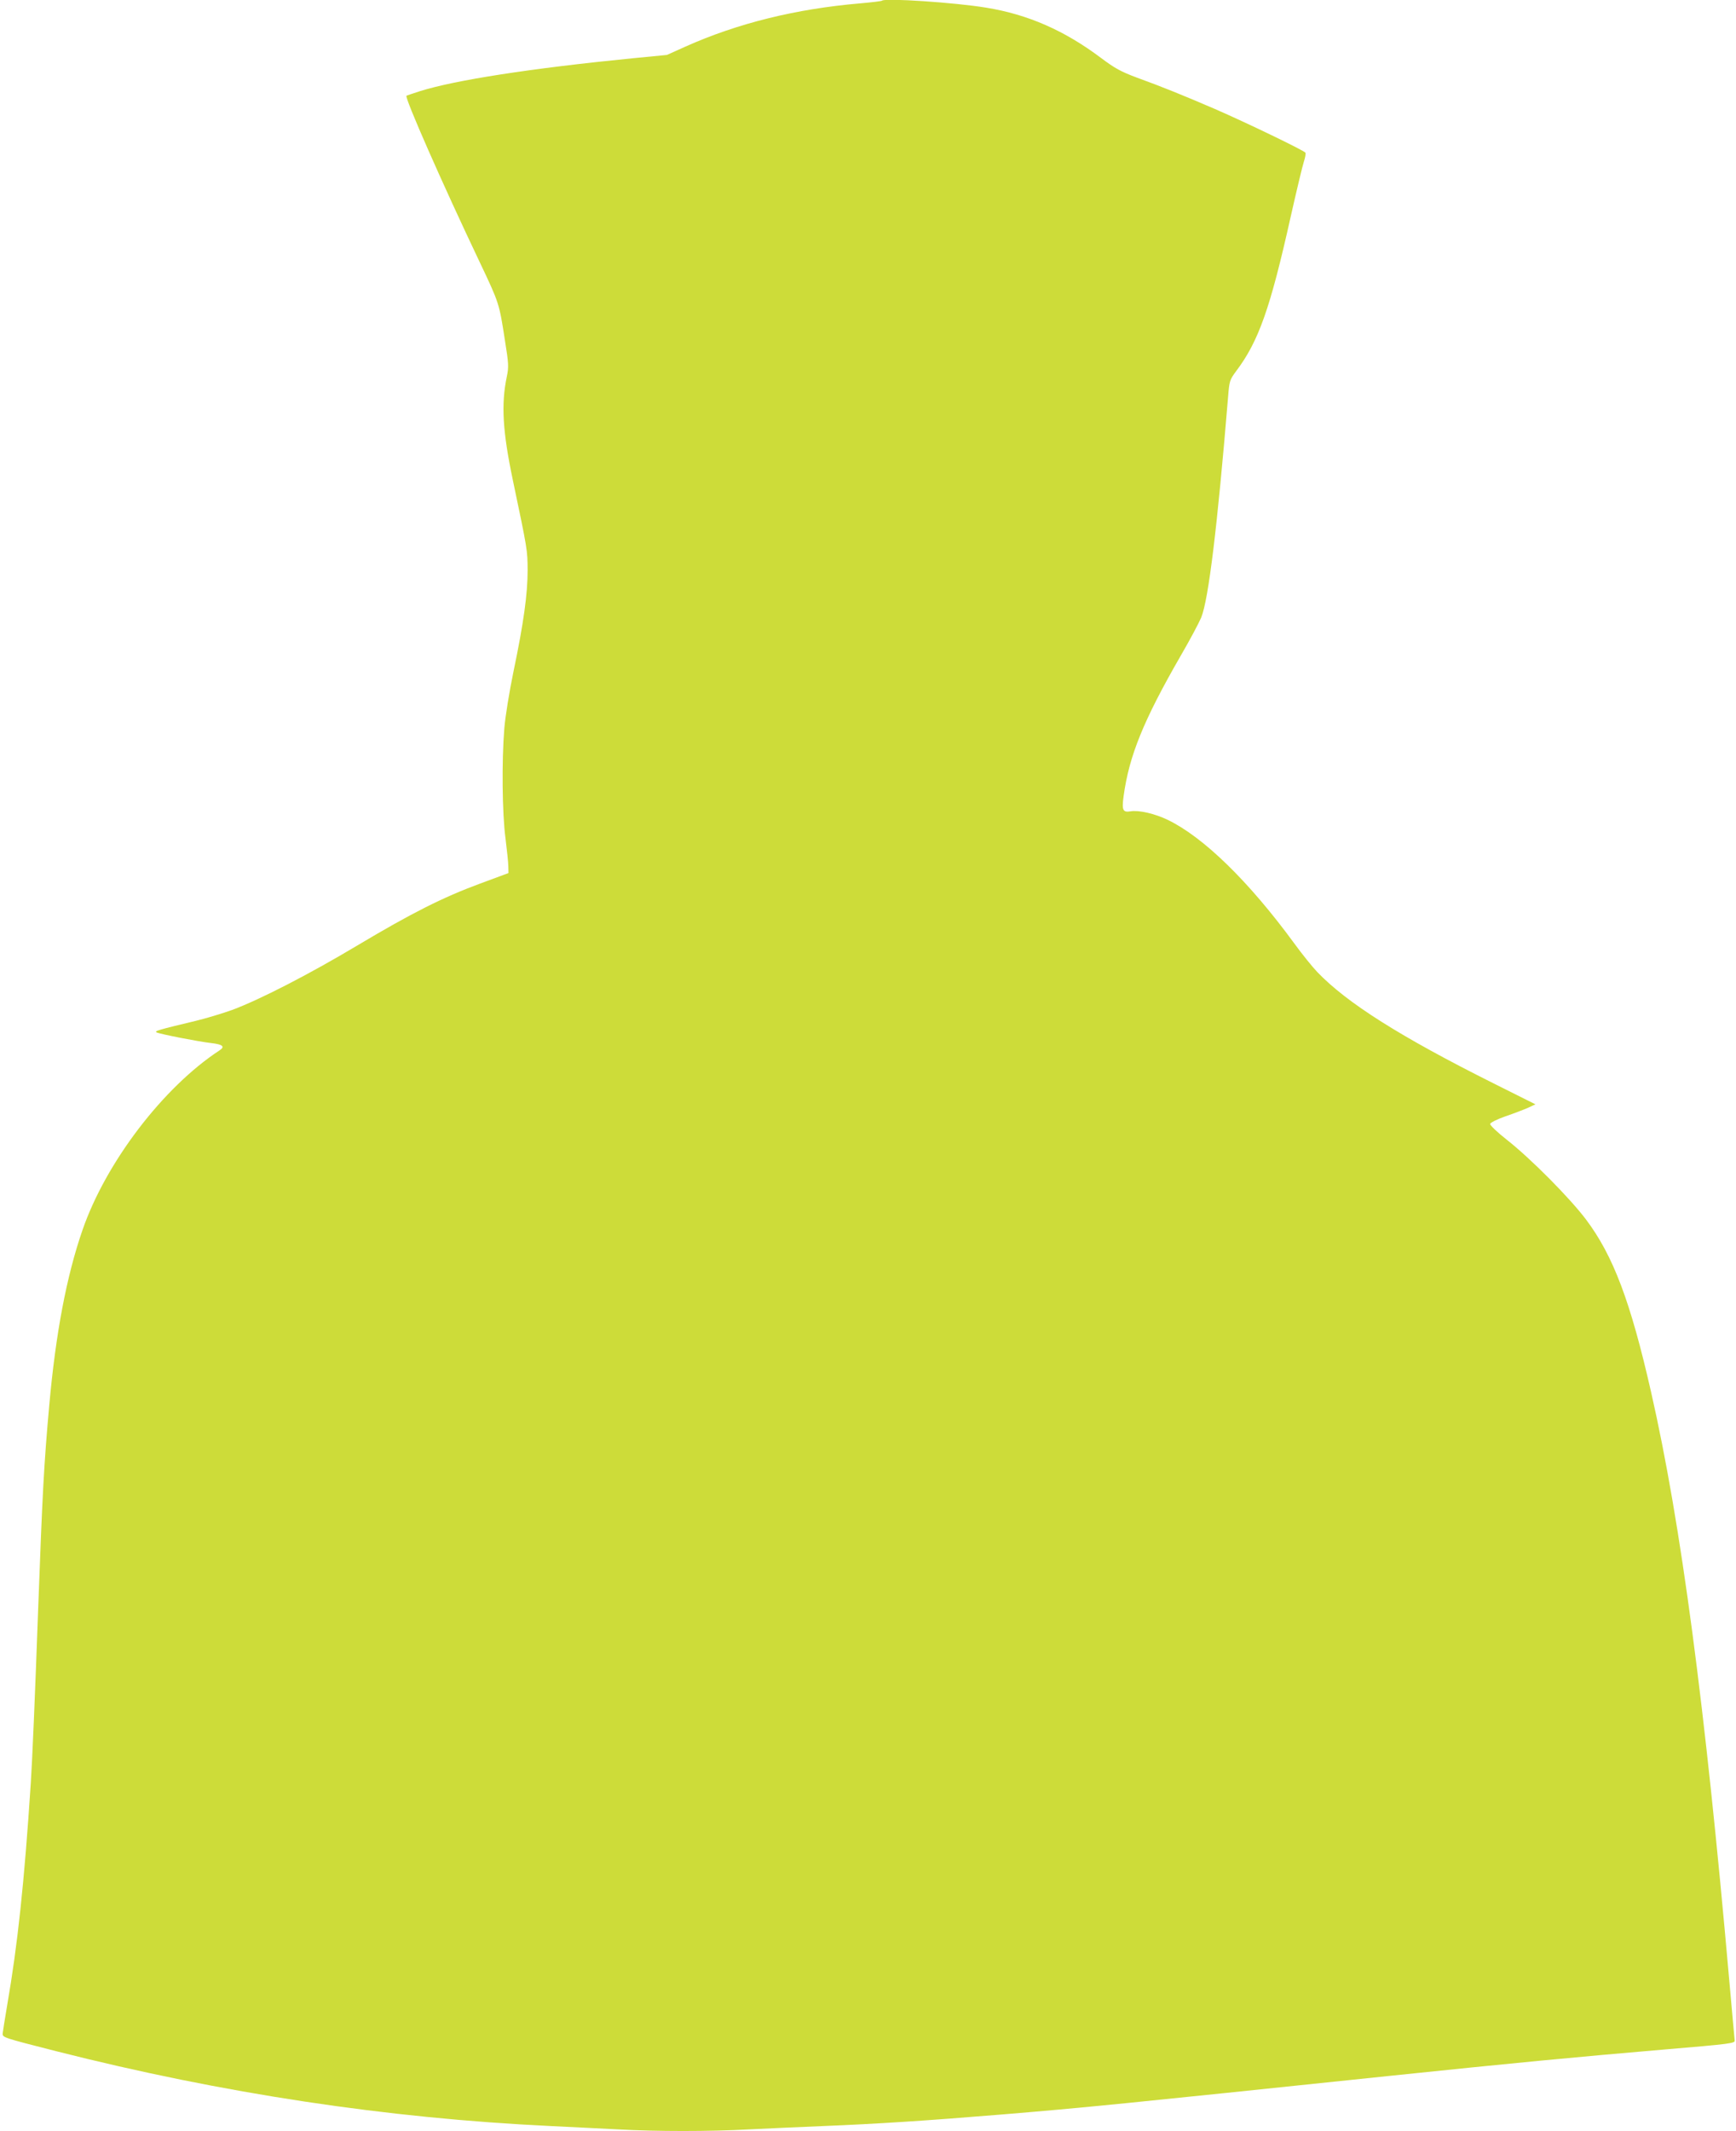 <?xml version="1.0" standalone="no"?>
<!DOCTYPE svg PUBLIC "-//W3C//DTD SVG 20010904//EN"
 "http://www.w3.org/TR/2001/REC-SVG-20010904/DTD/svg10.dtd">
<svg version="1.0" xmlns="http://www.w3.org/2000/svg"
 width="1043pt" height="1280pt" viewBox="0 0 1043 1280"
 preserveAspectRatio="xMidYMid meet">
<g transform="translate(0,1280) scale(0.1,-0.1)"
fill="#cddc39" stroke="none">
<path d="M5299 12796 c-2 -3 -61 -10 -129 -16 -388 -33 -739 -120 -1052 -260
l-111 -50 -206 -20 c-616 -61 -1064 -131 -1276 -197 -44 -14 -82 -27 -83 -28
-12 -11 218 -533 438 -995 120 -253 119 -250 154 -477 22 -136 23 -158 11
-215 -35 -166 -25 -330 36 -621 89 -424 88 -419 89 -542 0 -143 -24 -317 -85
-609 -25 -121 -49 -268 -55 -341 -16 -196 -13 -510 7 -660 9 -72 17 -148 17
-169 l1 -40 -170 -63 c-225 -83 -413 -178 -740 -373 -286 -171 -585 -325 -750
-386 -55 -20 -154 -50 -220 -66 -230 -55 -248 -61 -234 -69 19 -10 249 -55
327 -64 70 -8 86 -21 51 -44 -338 -221 -684 -674 -824 -1081 -95 -275 -160
-617 -199 -1050 -32 -355 -41 -528 -66 -1205 -20 -556 -36 -928 -45 -1065 -39
-597 -79 -972 -142 -1335 -14 -82 -26 -159 -27 -169 -1 -24 2 -25 324 -107
998 -253 1983 -402 2970 -449 124 -6 306 -15 405 -20 229 -13 548 -13 785 0
102 5 302 14 445 20 324 13 618 32 1080 70 495 41 704 62 2320 231 749 78
1118 113 1645 158 416 35 435 38 432 56 -1 11 -16 171 -32 355 -146 1658 -290
2747 -470 3538 -123 542 -227 819 -391 1037 -98 130 -333 367 -477 480 -56 44
-100 86 -99 94 1 8 41 28 92 46 50 17 110 40 135 51 l45 21 -250 125 c-562
281 -883 484 -1061 670 -28 29 -91 107 -139 173 -274 374 -546 638 -760 741
-77 37 -172 59 -222 51 -47 -8 -54 6 -42 93 33 240 119 453 342 840 56 96 111
200 124 231 44 109 97 545 161 1320 8 102 10 107 49 160 135 179 205 378 327
925 36 160 72 310 80 334 8 24 12 48 9 53 -8 13 -354 180 -545 263 -186 80
-316 133 -468 188 -96 36 -131 55 -215 118 -220 165 -438 261 -690 302 -187
31 -609 59 -626 42z"/>
</g>
</svg>
